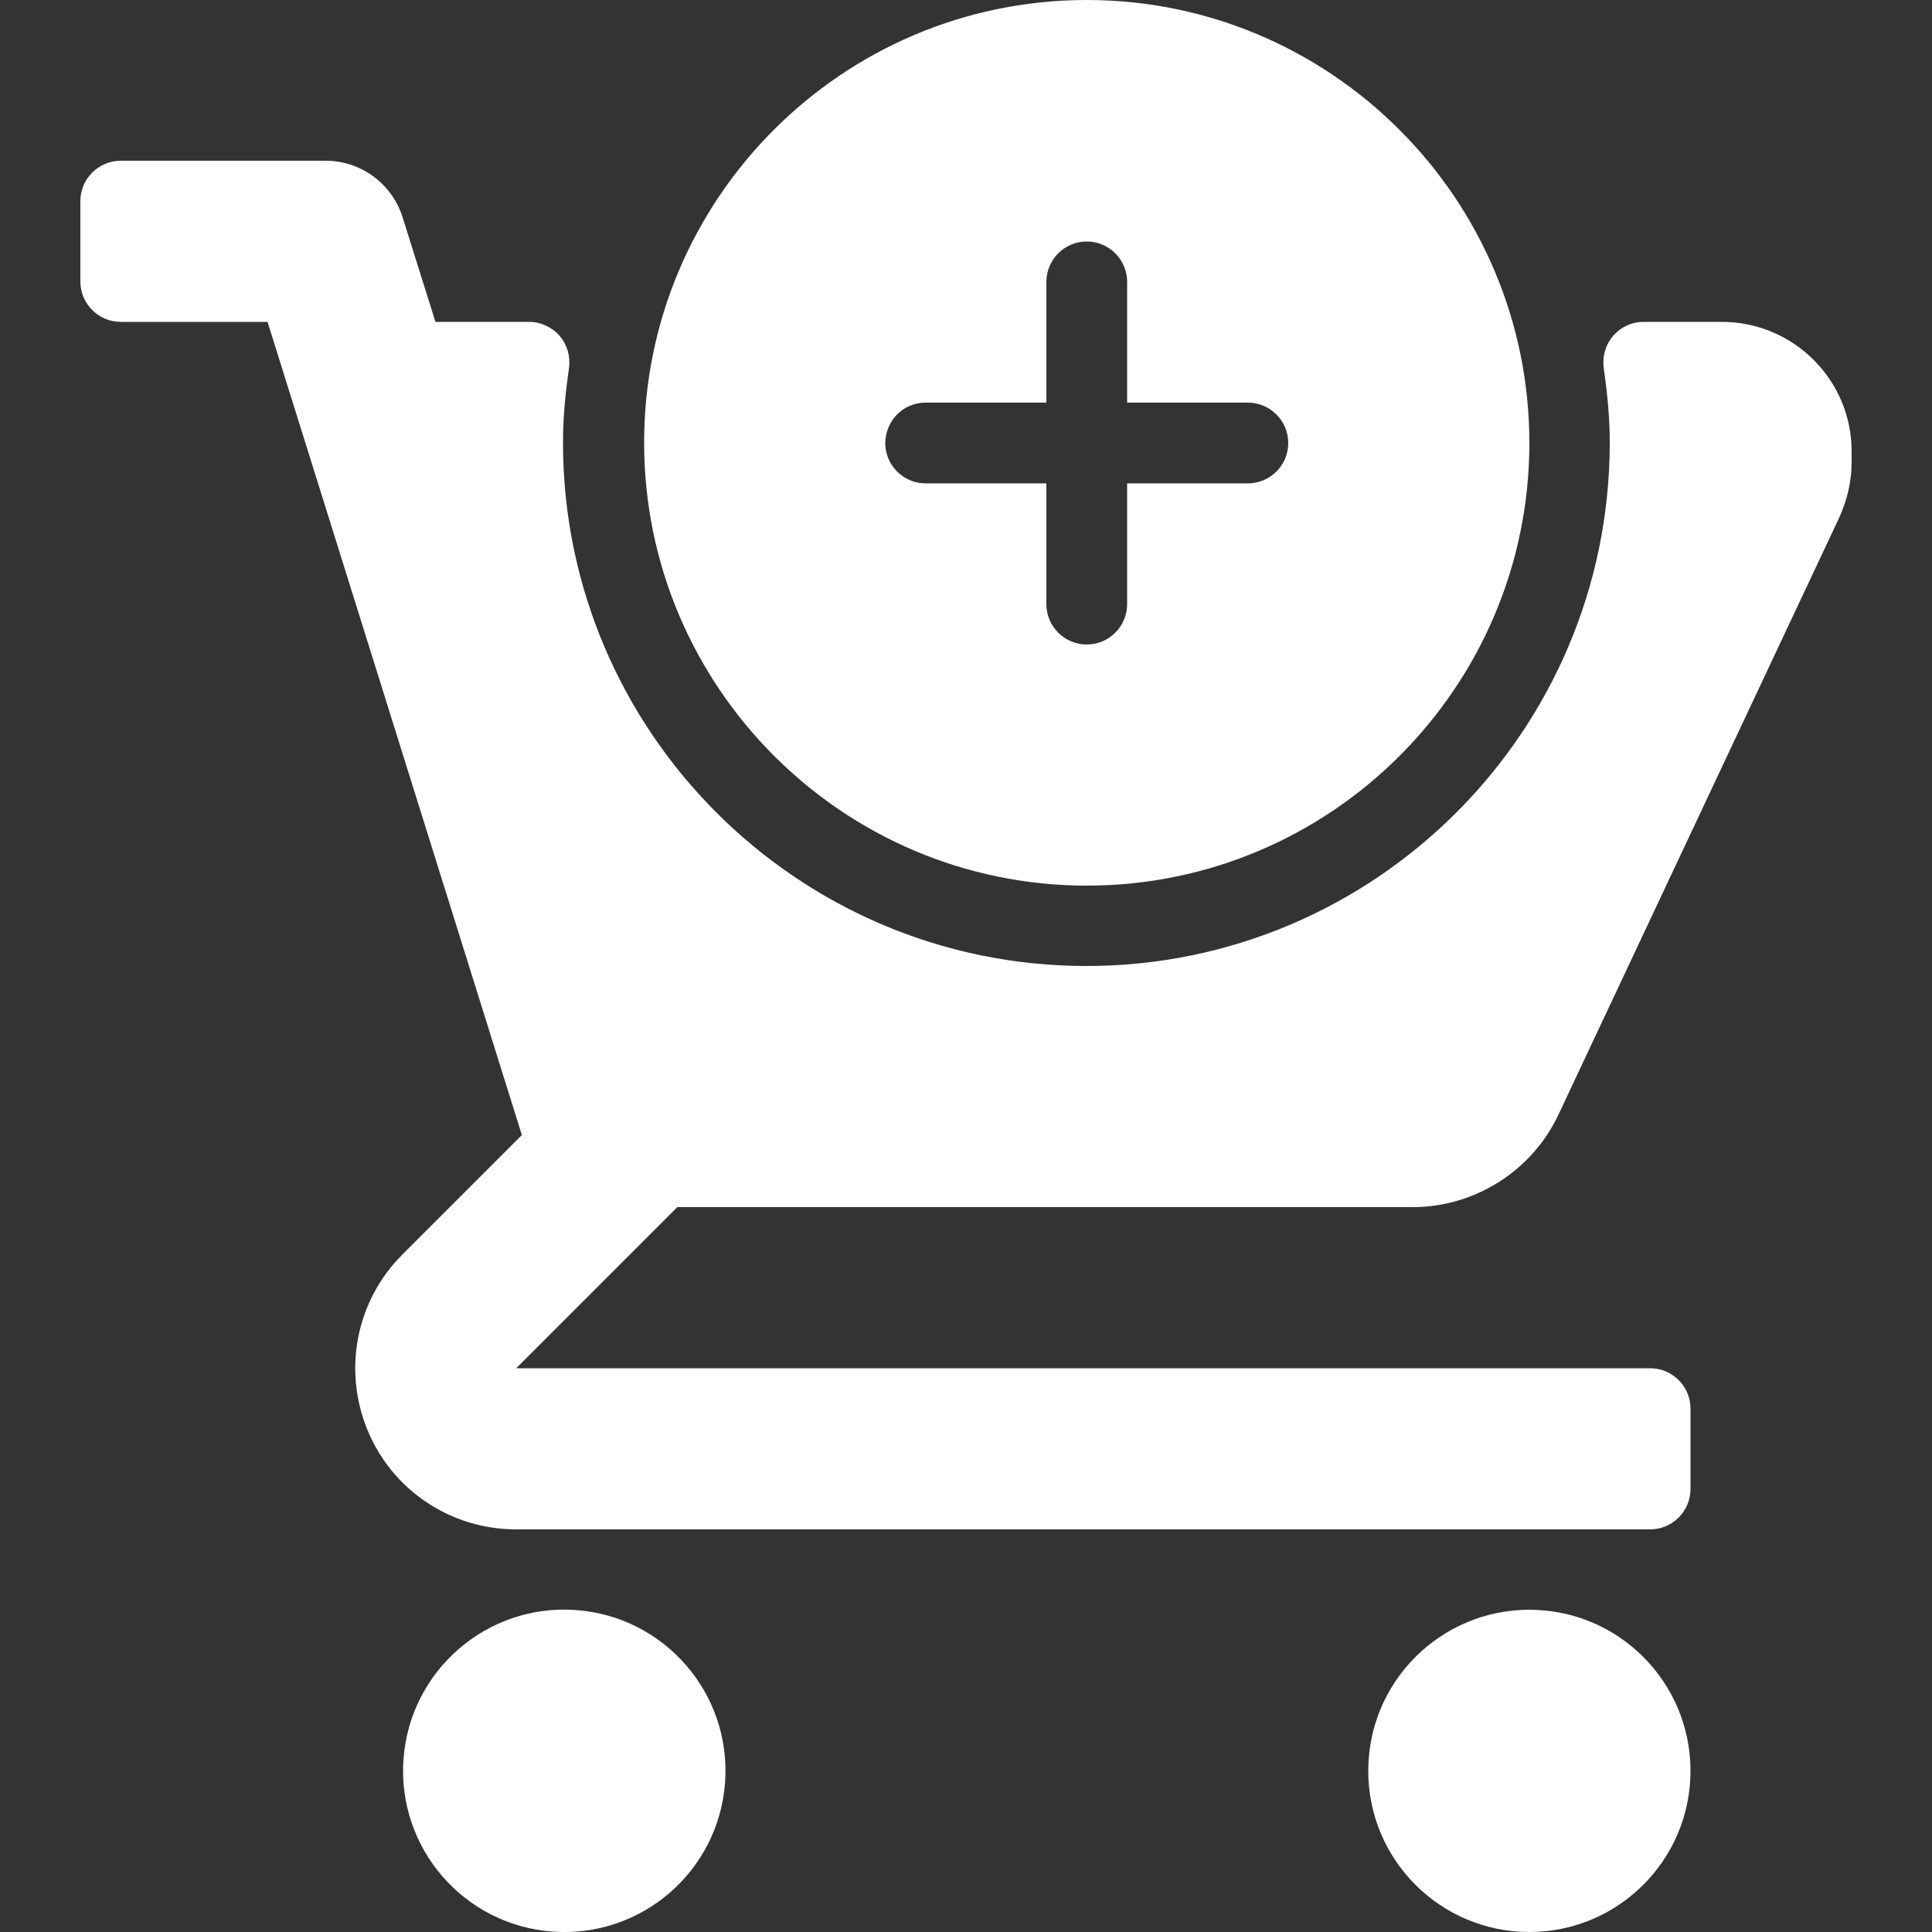 <?xml version="1.0" encoding="utf-8"?>
<!-- Generator: Adobe Illustrator 23.0.2, SVG Export Plug-In . SVG Version: 6.00 Build 0)  -->
<svg version="1.1" id="Layer_1" xmlns="http://www.w3.org/2000/svg" xmlns:xlink="http://www.w3.org/1999/xlink" x="0px" y="0px"
	 viewBox="0 0 512 512" style="enable-background:new 0 0 512 512;" xml:space="preserve">
<rect x="0" y="0" width="512" height="512" fill="#333333" stroke="none"/>
<style type="text/css">
	.st0{fill:#FFFFFF;}
</style>
<g>
	<g>
		<g>
			<path class="st0" d="M456.3,85.3h-20.7c-3.1,0-6,1.3-8.1,3.7c-2,2.3-2.9,5.4-2.5,8.5c1.1,7.6,1.6,13.9,1.6,19.8
				c0,76.5-62.2,138.7-138.7,138.7s-138.7-62.2-138.7-138.7c0-5.9,0.5-12.2,1.6-19.8c0.4-3.1-0.5-6.2-2.5-8.5c-2-2.3-5-3.7-8.1-3.7
				h-24.8l-8.7-27.7c-2.8-8.9-11-15-20.4-15H32c-5.9,0-10.7,4.8-10.7,10.7v21.3c0,5.9,4.8,10.7,10.7,10.7h38.9l67.4,215.5
				l-31.7,31.7C94.4,344.7,90.8,363,97.4,379s22.1,26.3,39.4,26.3h300.5c5.9,0,10.7-4.8,10.7-10.7v-21.3c0-5.9-4.8-10.7-10.7-10.7
				H136.8l42.7-42.7h194.9c16.4,0,31.6-9.6,38.6-24.5l74.4-158.2c2.1-4.6,3.3-9.6,3.3-14.6v-3C490.7,100.7,475.3,85.3,456.3,85.3z"
				/>
			<path class="st0" d="M288,234.7c64.7,0,117.3-52.6,117.3-117.3S352.7,0,288,0S170.7,52.6,170.7,117.3S223.3,234.7,288,234.7z
				 M245.3,106.7h32v-32c0-5.9,4.8-10.7,10.7-10.7s10.7,4.8,10.7,10.7v32h32c5.9,0,10.7,4.8,10.7,10.7s-4.8,10.7-10.7,10.7h-32v32
				c0,5.9-4.8,10.7-10.7,10.7s-10.7-4.8-10.7-10.7v-32h-32c-5.9,0-10.7-4.8-10.7-10.7C234.7,111.4,239.4,106.7,245.3,106.7z"/>
			
				<ellipse transform="matrix(7.088901e-02 -0.998 0.998 7.088901e-02 -329.405 585.02)" class="st0" cx="149.3" cy="469.3" rx="42.7" ry="42.7"/>
			<circle class="st0" cx="405.3" cy="469.3" r="42.7"/>
		</g>
	</g>
</g>
</svg>
